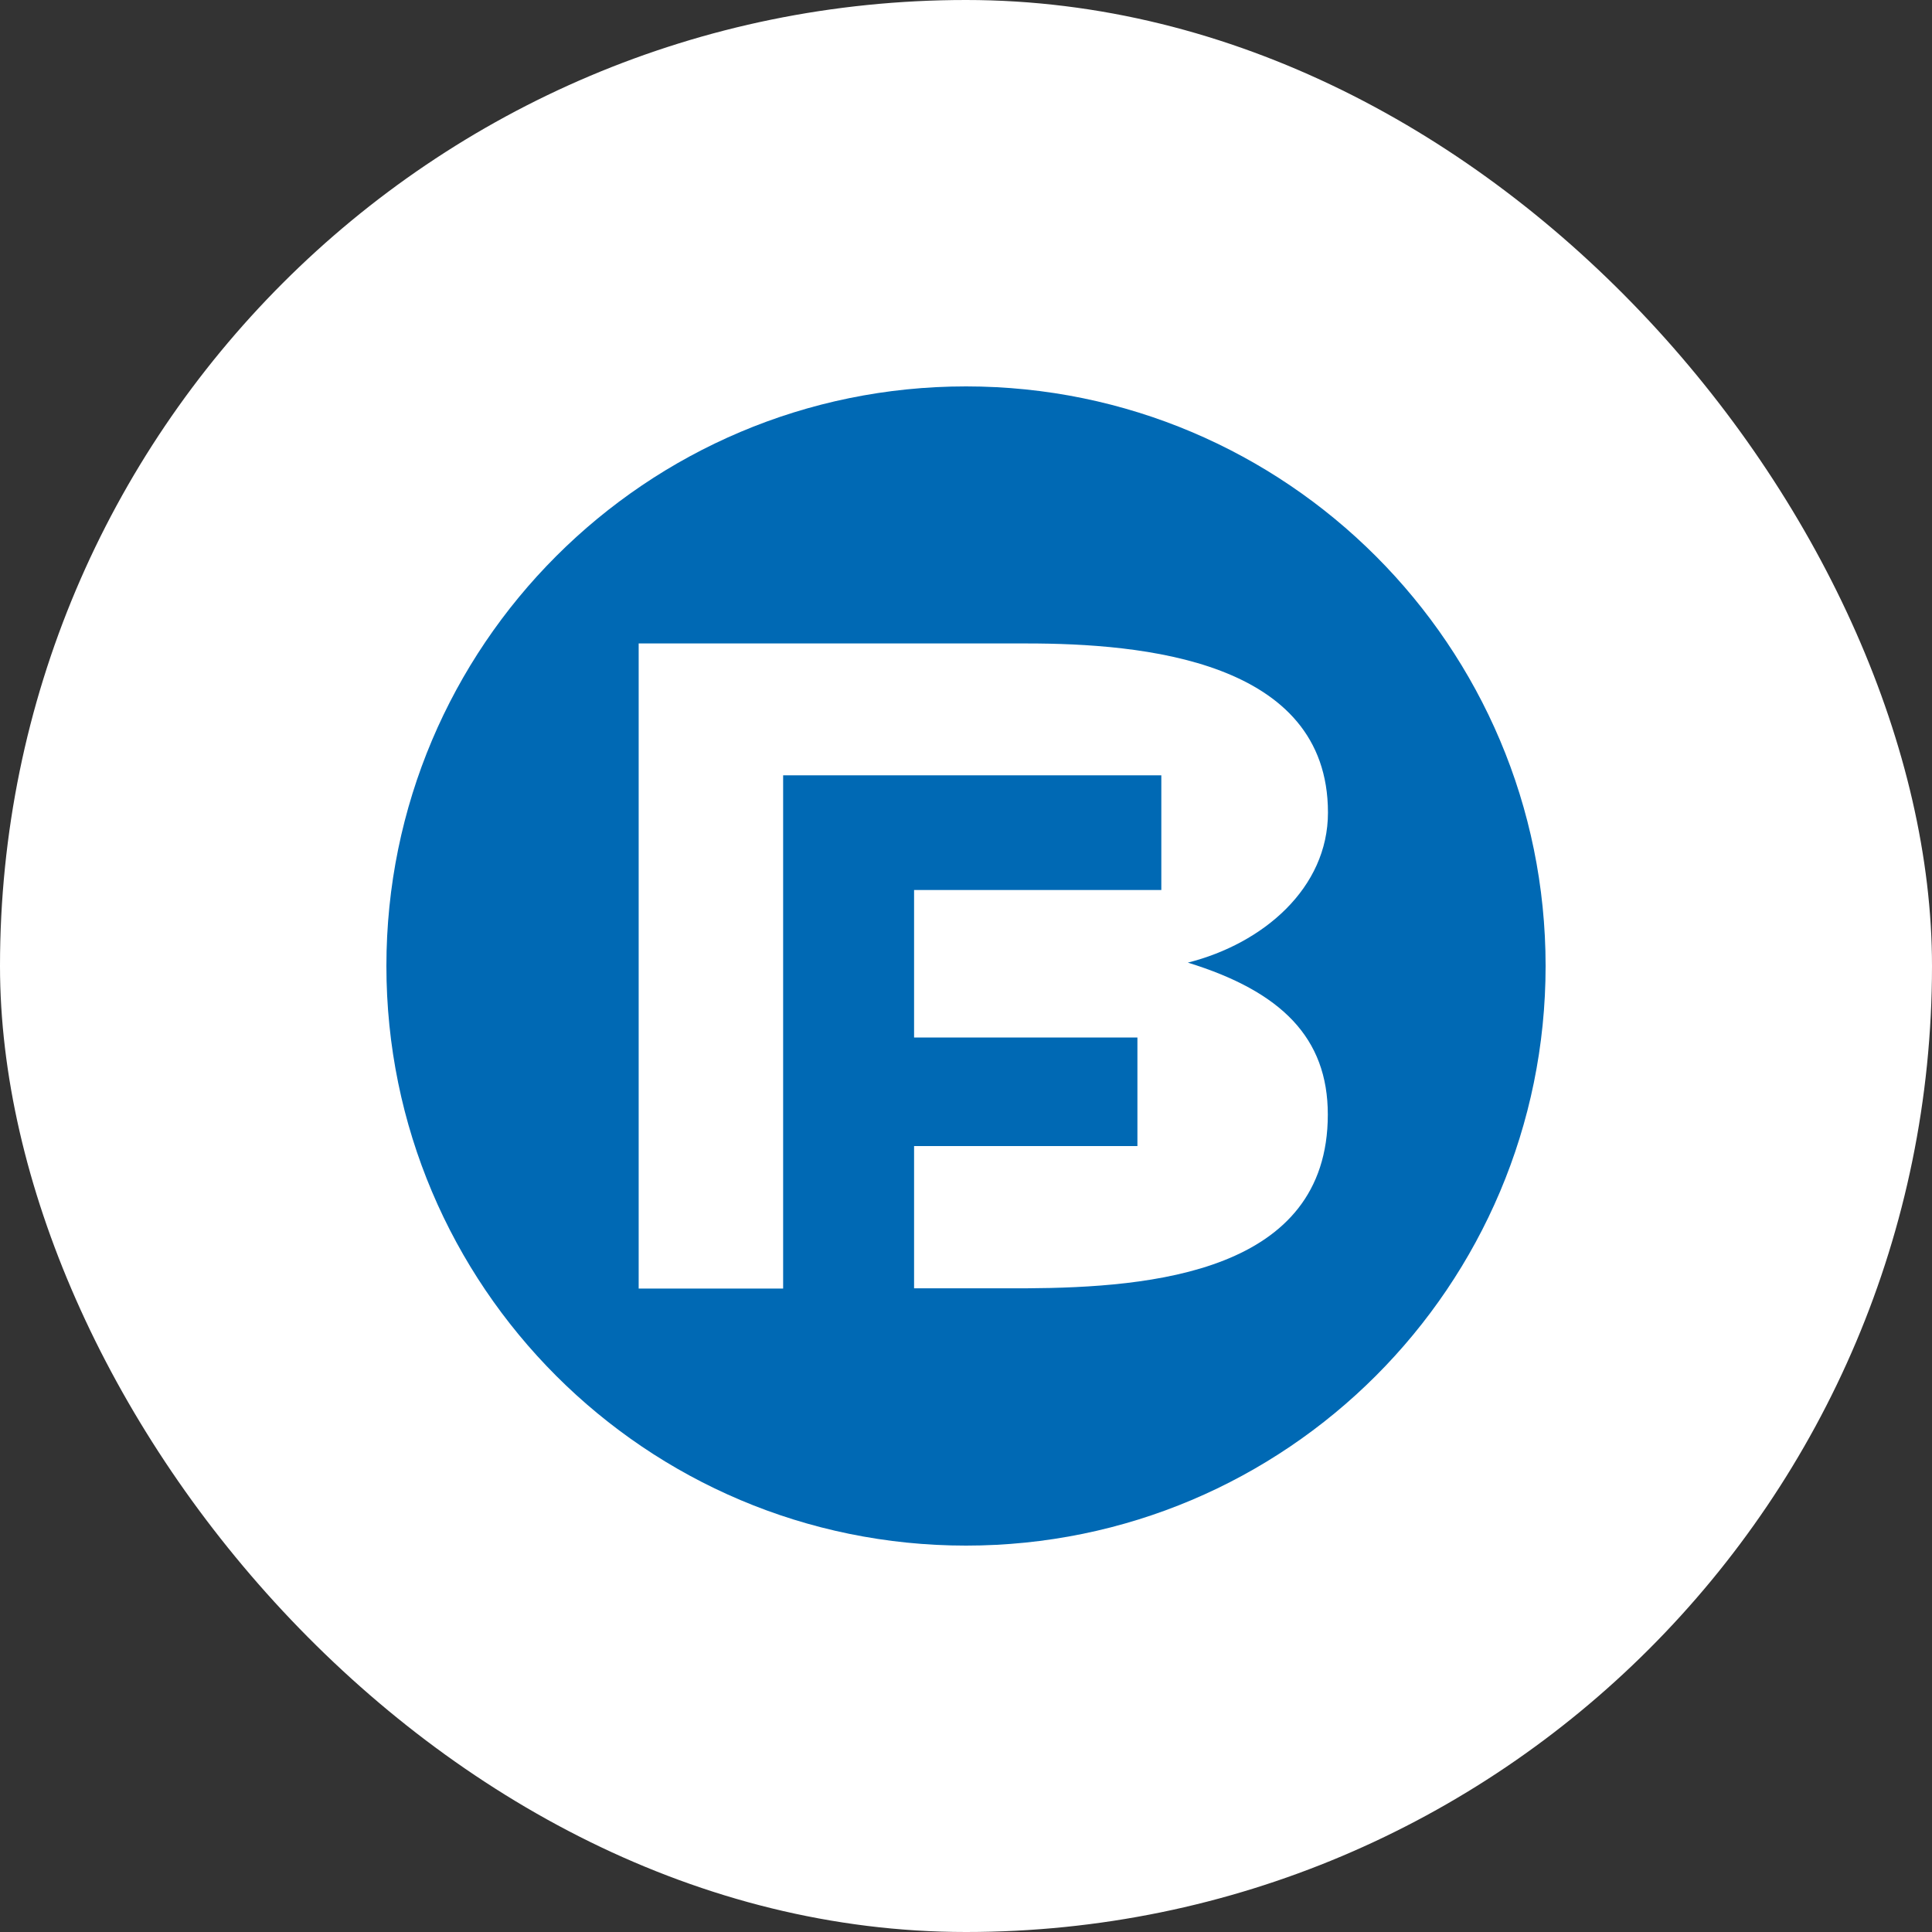<svg width="40" height="40" viewBox="0 0 40 40" fill="none" xmlns="http://www.w3.org/2000/svg">
<rect x="0" y="0" width="40" height="40" fill="#333333" stroke="none"/>
<rect width="40" height="40" rx="20" fill="white"/>
<path d="M32 20C32 26.627 26.627 32 20 32C13.373 32 8 26.627 8 20C8 13.373 13.373 8 20 8C26.627 8 32 13.373 32 20Z" fill="white"/>
<path fill-rule="evenodd" clip-rule="evenodd" d="M8 20C8 13.373 13.373 8 20 8L20.003 8C26.63 8.002 32 13.374 32 20C32 26.627 26.627 32 20 32C13.373 32 8 26.627 8 20ZM21.251 26.673C23.836 26.658 27.491 26.346 27.491 23.075C27.491 21.486 26.528 20.527 24.593 19.93C26.154 19.536 27.494 18.386 27.494 16.823C27.494 13.663 23.643 13.322 21.254 13.322H13.223V26.678H16.214V16.052H24.044V18.427H18.925V21.481H23.549V23.728H18.925V26.673H21.251Z" fill="#0069B4"/>
</svg>
